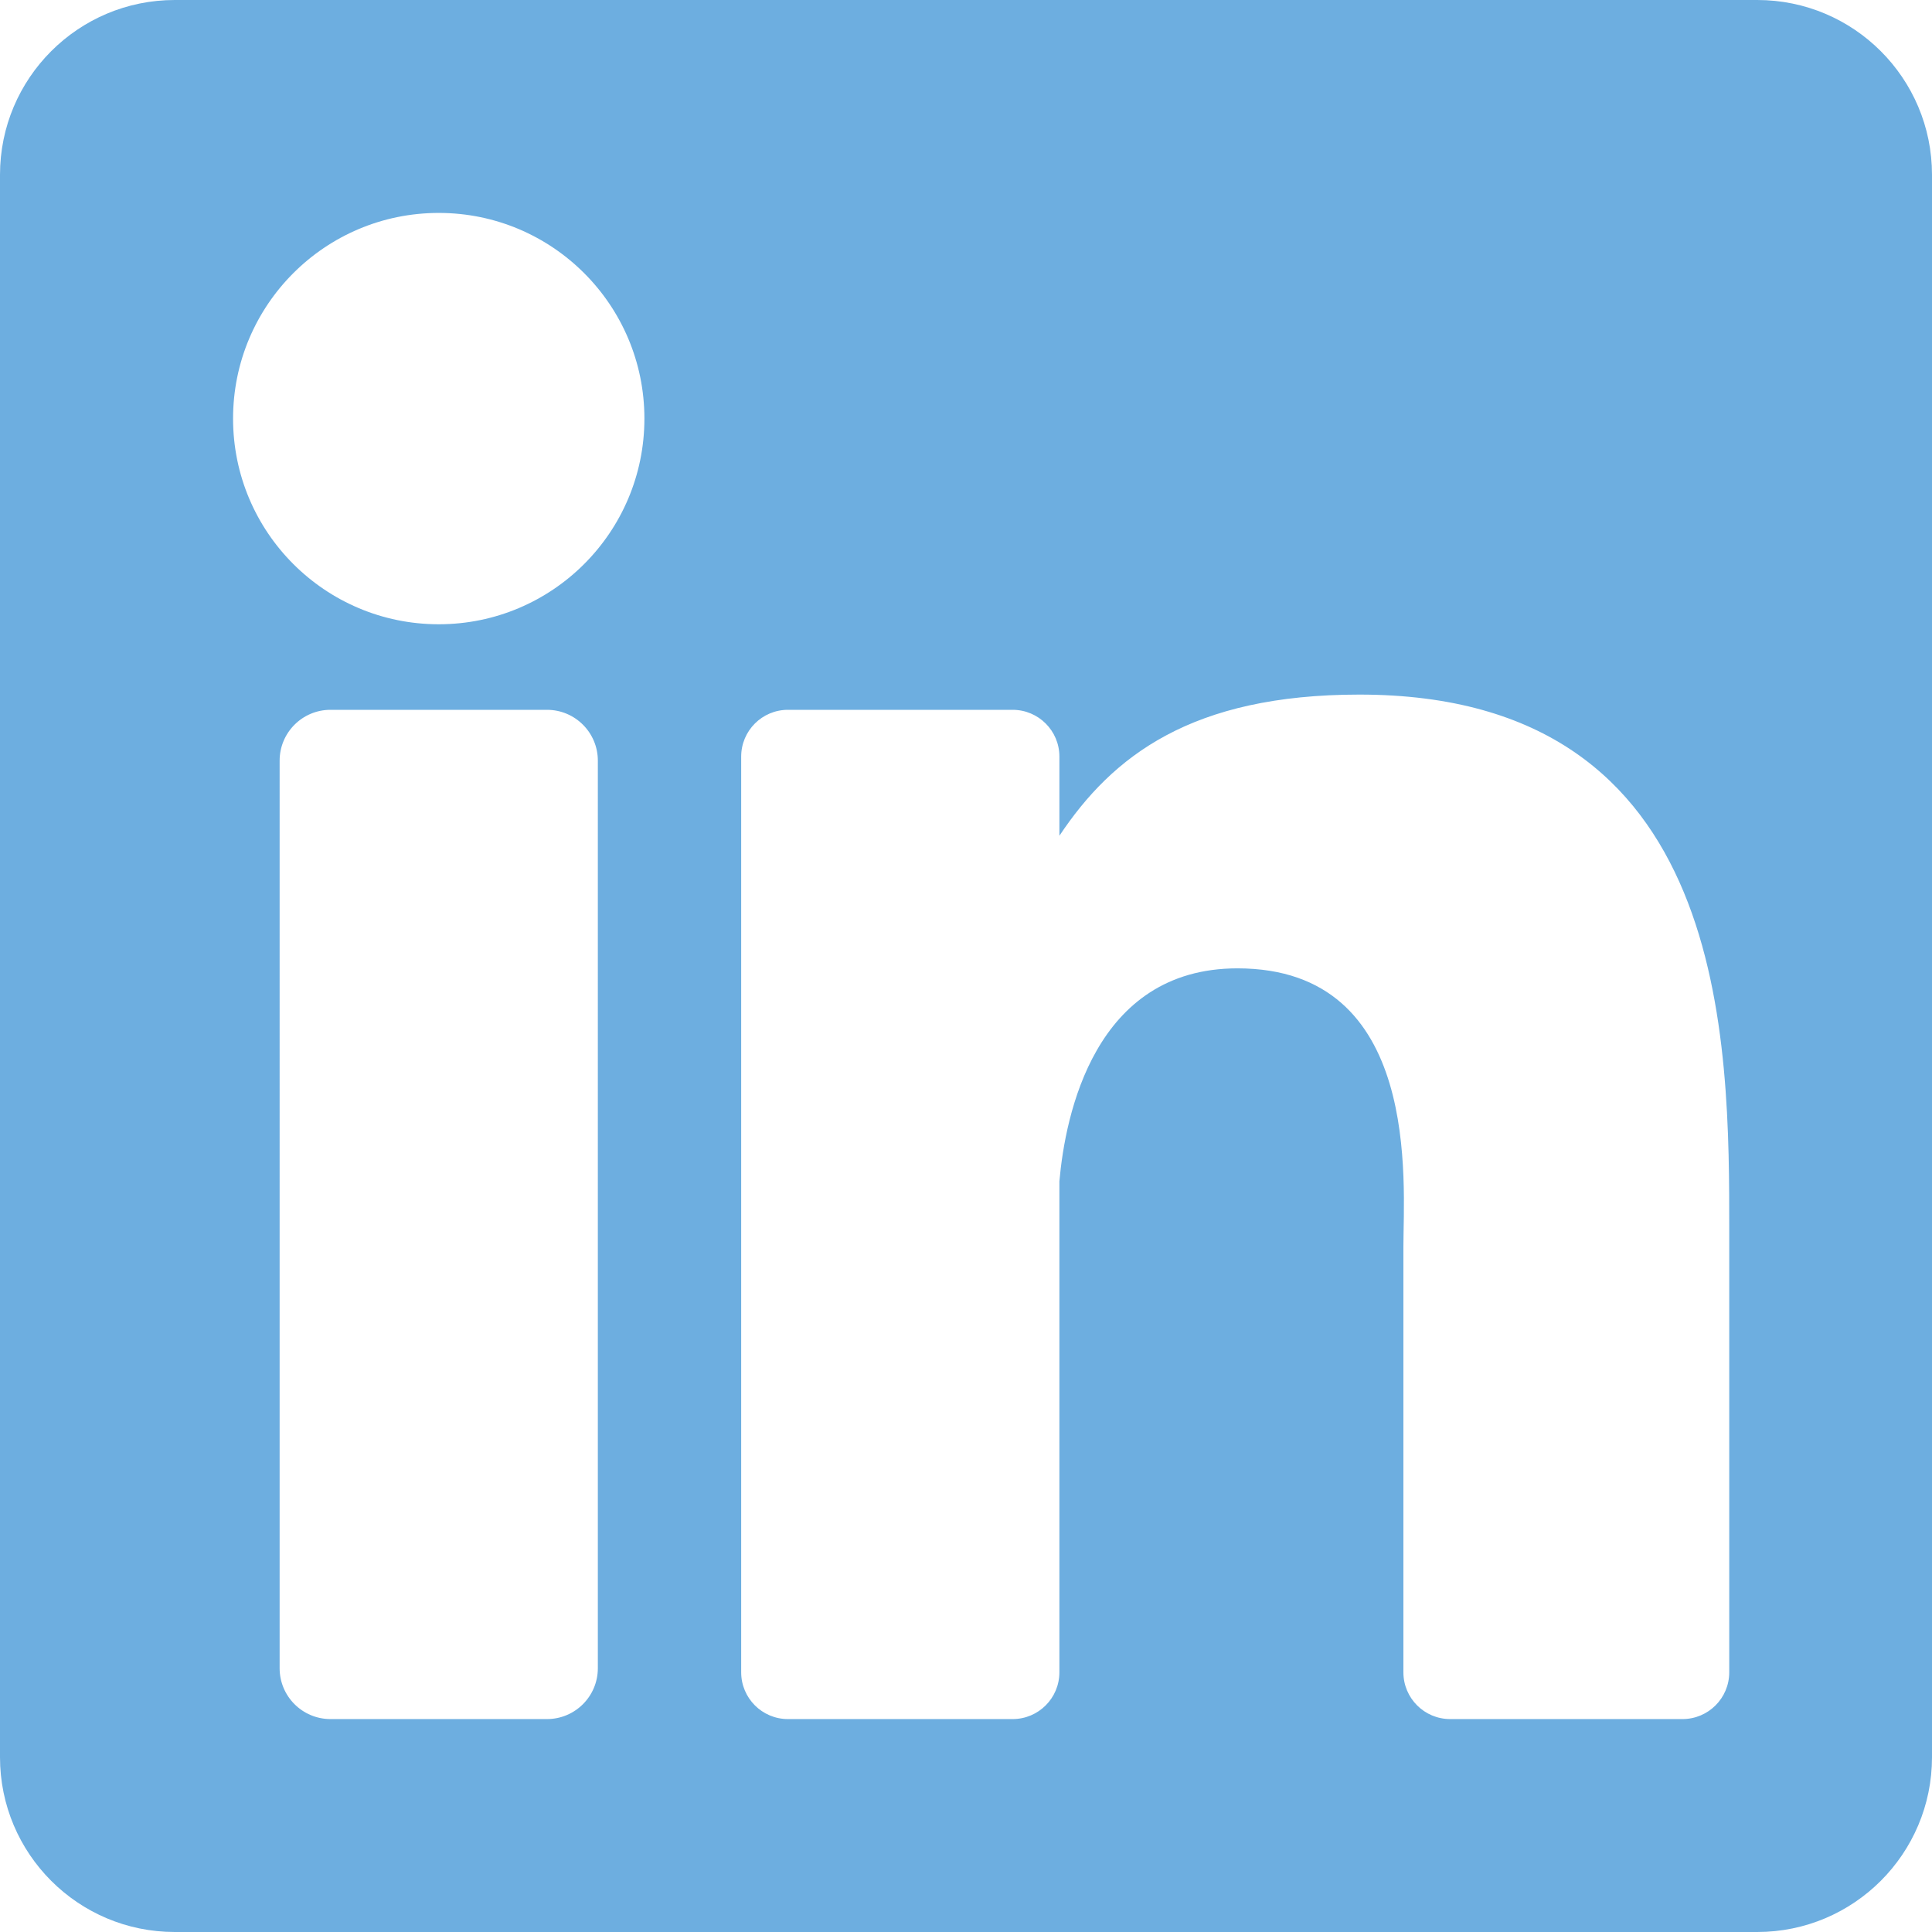 <?xml version="1.0" encoding="iso-8859-1"?>
<!-- Generator: Adobe Illustrator 25.3.1, SVG Export Plug-In . SVG Version: 6.00 Build 0)  -->
<svg version="1.1" id="Layer_1" xmlns="http://www.w3.org/2000/svg" xmlns:xlink="http://www.w3.org/1999/xlink" x="0px" y="0px"
	 viewBox="-114 206 382 382" style="enable-background:new -114 206 382 382;" xml:space="preserve">
<path style="fill:#6DAEE0;" d="M233.445,206h-312.89C-98.529,206-114,221.471-114,240.555v312.889
	C-114,572.529-98.529,588-79.445,588h312.889C252.529,588,268,572.529,268,553.444V240.555C268,221.471,252.529,206,233.445,206z
	 M4.207,535.844c0,5.554-4.502,10.056-10.056,10.056h-42.806c-5.554,0-10.056-4.502-10.056-10.056V356.403
	c0-5.554,4.502-10.056,10.056-10.056h42.806c5.554,0,10.056,4.502,10.056,10.056V535.844z M-27.252,329.432
	c-22.459,0-40.666-18.207-40.666-40.666c0-22.459,18.207-40.666,40.666-40.666s40.666,18.207,40.666,40.666
	C13.414,311.225-4.792,329.432-27.252,329.432z M227.91,536.654c0,5.106-4.14,9.246-9.246,9.246H172.73
	c-5.106,0-9.246-4.14-9.246-9.246v-84.168c0-12.556,3.683-55.021-32.813-55.021c-28.309,0-34.051,29.066-35.204,42.11v97.079
	c0,5.106-4.139,9.246-9.246,9.246H41.795c-5.106,0-9.246-4.14-9.246-9.246V355.593c0-5.106,4.14-9.246,9.246-9.246h44.426
	c5.106,0,9.246,4.14,9.246,9.246v15.655c10.497-15.753,26.097-27.912,59.312-27.912c73.552,0,73.131,68.716,73.131,106.472
	L227.91,536.654L227.91,536.654z"/>
</svg>
